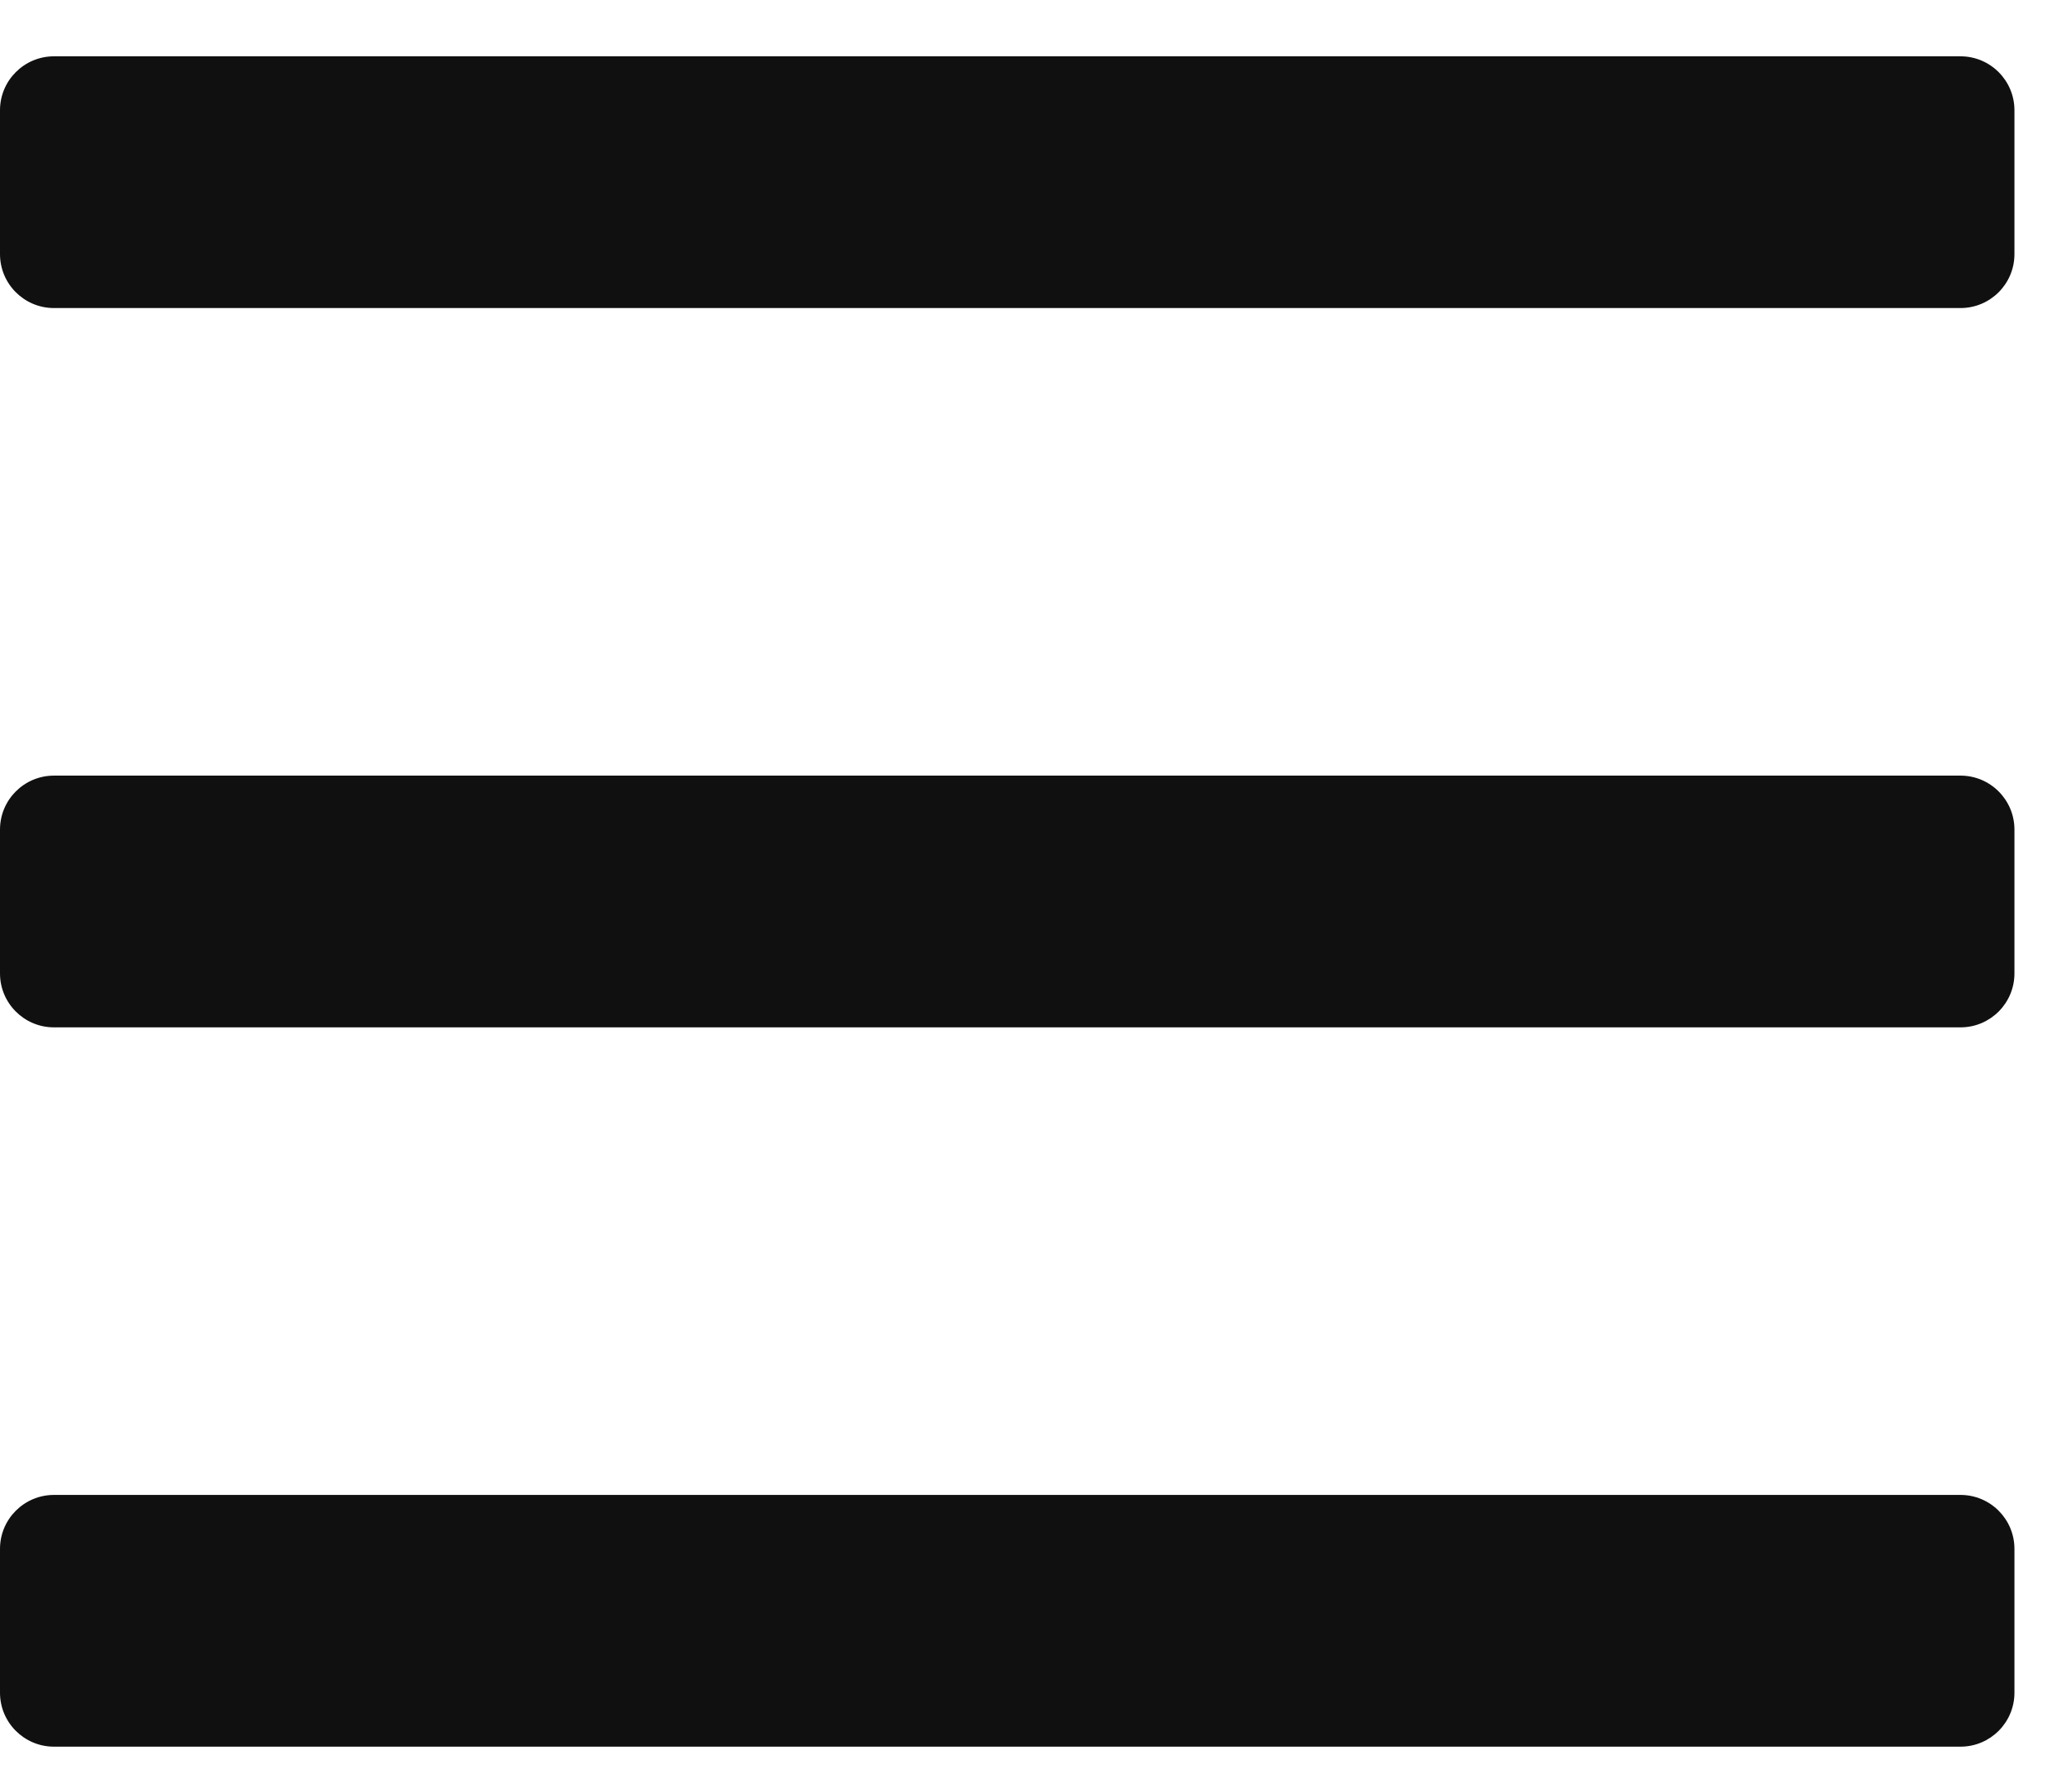 <?xml version="1.0" encoding="UTF-8"?>
<svg width="27px" height="23px" viewBox="0 0 27 23" version="1.1" xmlns="http://www.w3.org/2000/svg" xmlns:xlink="http://www.w3.org/1999/xlink">
    <title></title>
    <g id="Page-1" stroke="none" stroke-width="1" fill="none" fill-rule="evenodd">
        <g id="" transform="translate(0, 0.734)" fill="#111010" fill-rule="nonzero">
            <path d="M25.547,3.281 C25.935,3.281 26.25,2.966 26.25,2.578 L26.25,0.703 C26.25,0.315 25.935,0 25.547,0 L0.703,0 C0.315,0 0,0.315 0,0.703 L0,2.578 C0,2.966 0.315,3.281 0.703,3.281 L25.547,3.281 Z M25.547,12.656 C25.935,12.656 26.25,12.341 26.25,11.953 L26.25,10.078 C26.25,9.69 25.935,9.375 25.547,9.375 L0.703,9.375 C0.315,9.375 0,9.69 0,10.078 L0,11.953 C0,12.341 0.315,12.656 0.703,12.656 L25.547,12.656 Z M25.547,22.031 C25.935,22.031 26.25,21.716 26.25,21.328 L26.25,19.453 C26.25,19.065 25.935,18.75 25.547,18.75 L0.703,18.75 C0.315,18.75 0,19.065 0,19.453 L0,21.328 C0,21.716 0.315,22.031 0.703,22.031 L25.547,22.031 Z"></path>
        </g>
    </g>
</svg>